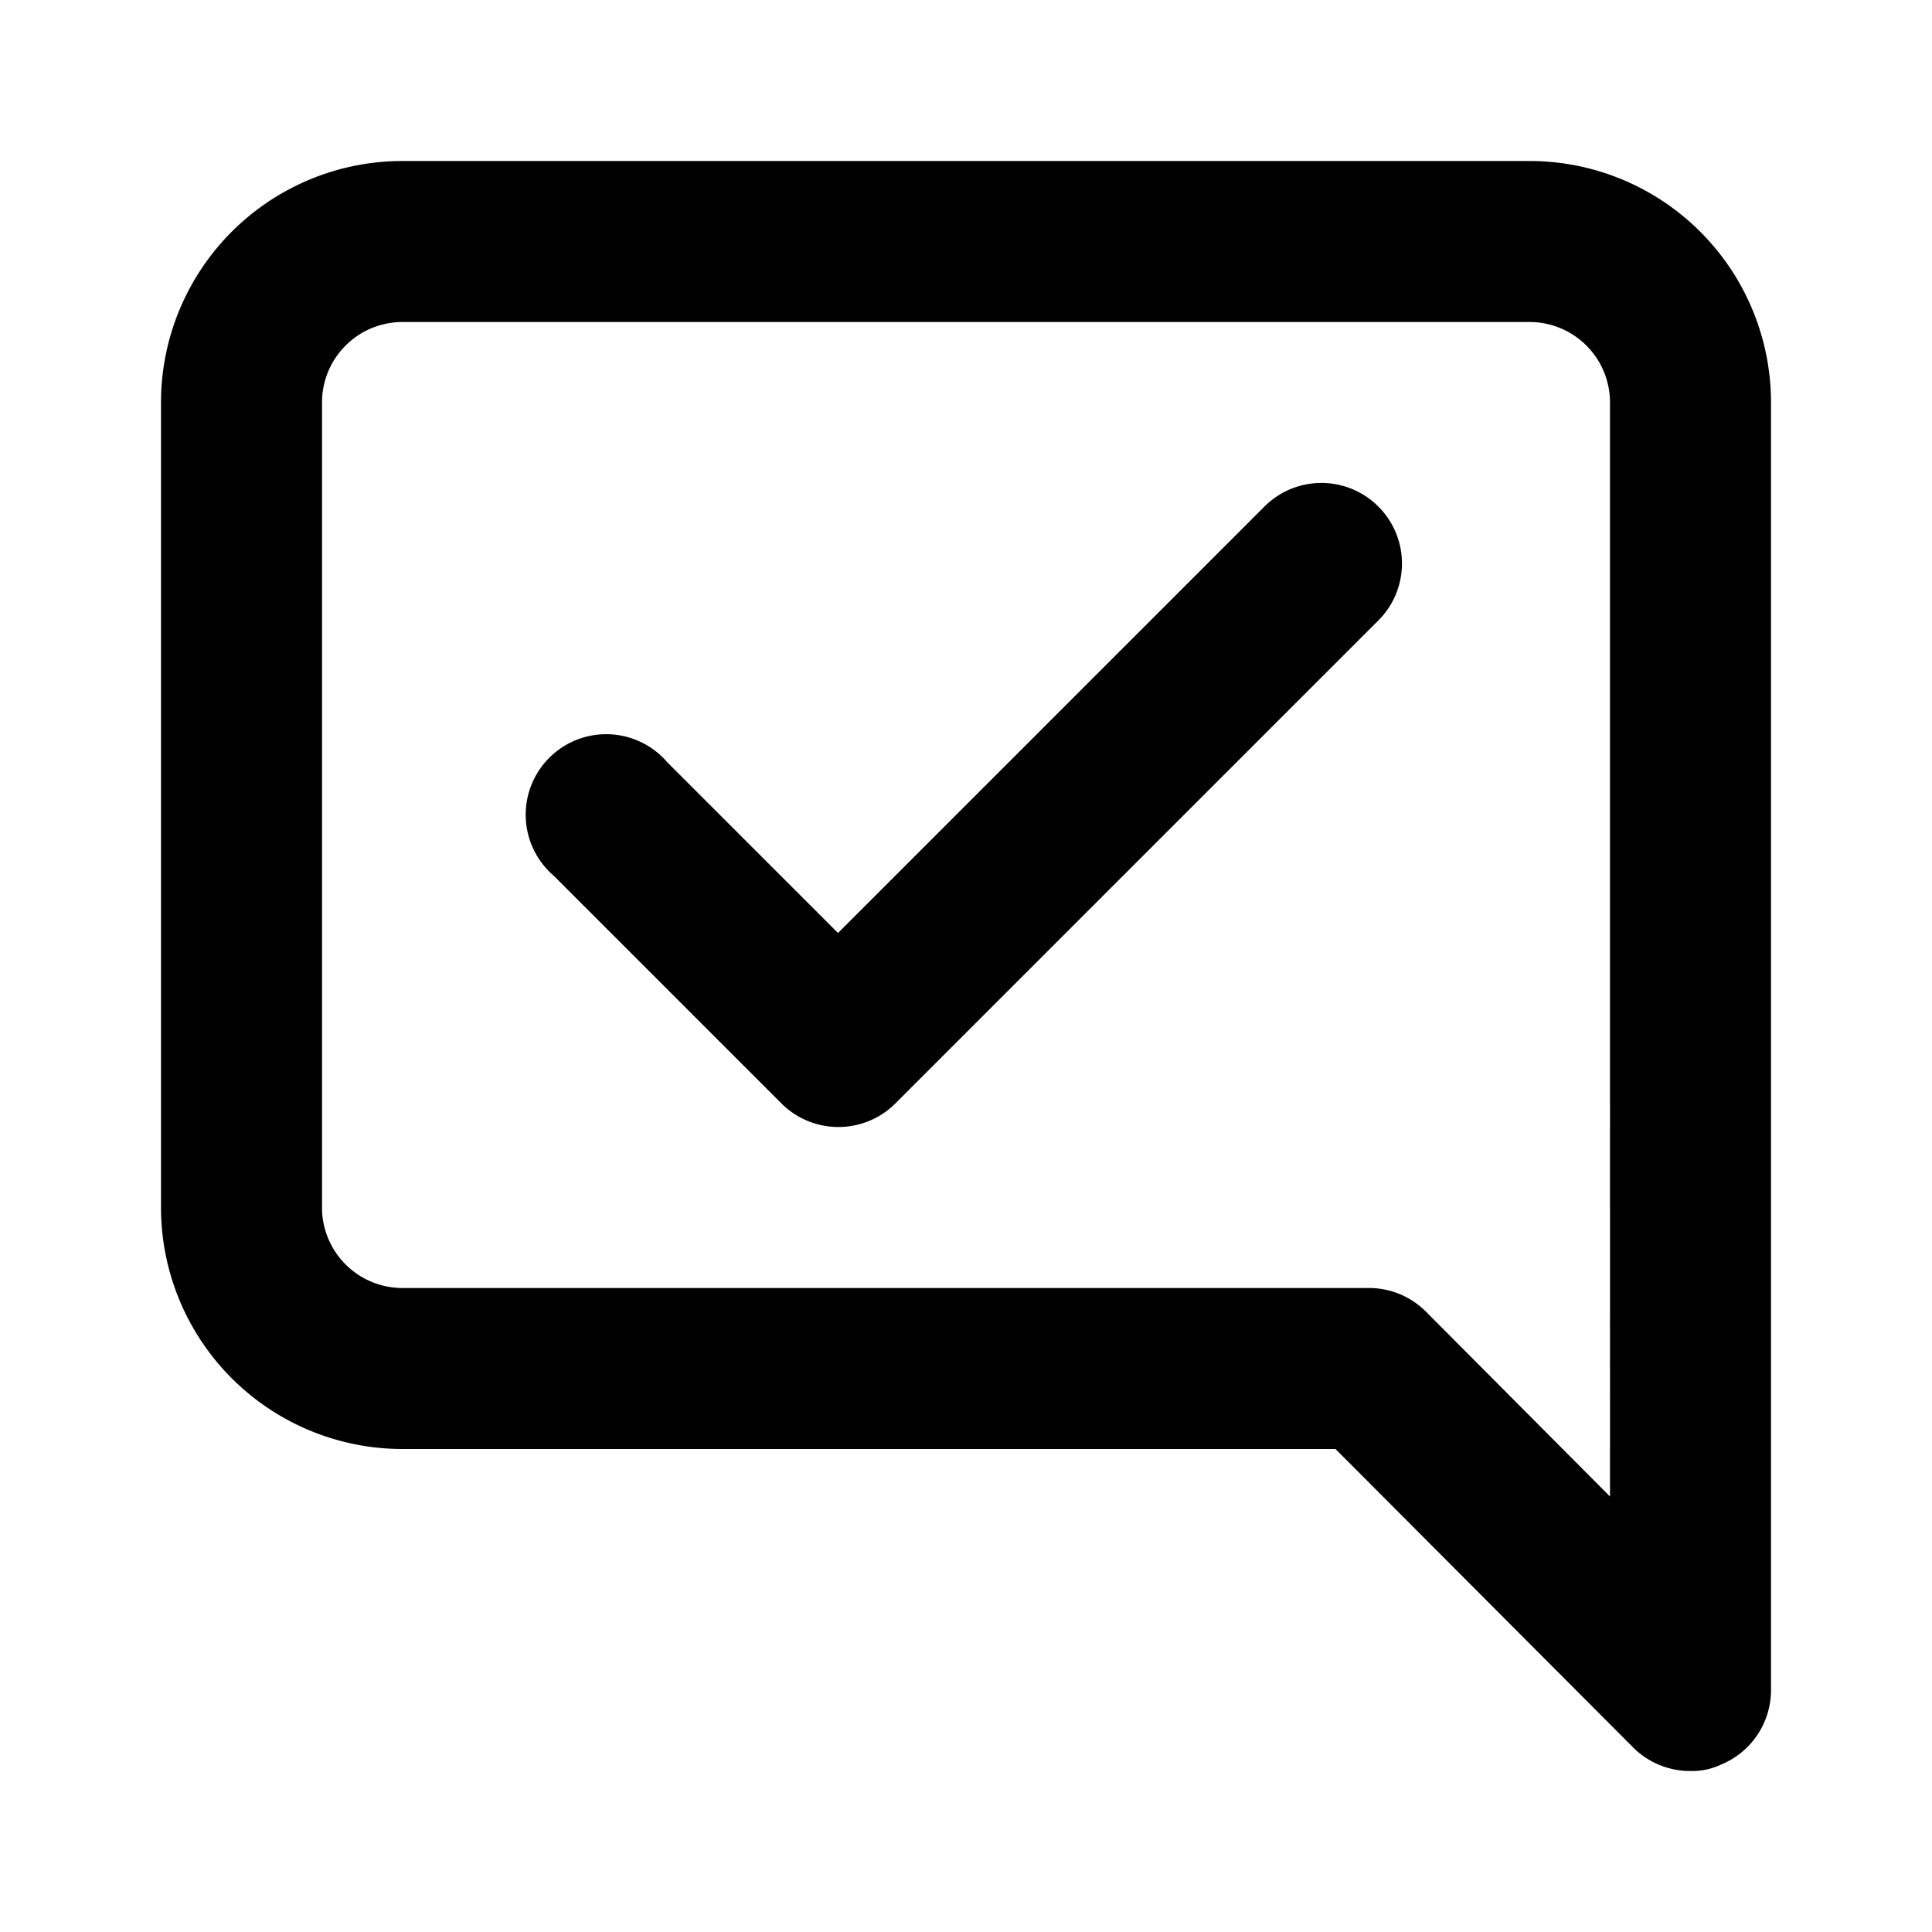 <svg xmlns="http://www.w3.org/2000/svg" viewBox="0 0 24 24" fill="currentColor" stroke="none"><path d="M15.71,6.29l-5.3,5.3L8.29,9.47a1,1,0,1,0-1.41,1.41l2.83,2.83a1,1,0,0,0,.7.29,1,1,0,0,0,.71-.29l6-6a1,1,0,0,0,0-1.42A1,1,0,0,0,15.71,6.29ZM19,2H5A3,3,0,0,0,2,5V15a3,3,0,0,0,3,3H16.59l3.7,3.71A1,1,0,0,0,21,22a.84.84,0,0,0,.38-.08A1,1,0,0,0,22,21V5A3,3,0,0,0,19,2Zm1,16.59-2.29-2.3A1,1,0,0,0,17,16H5a1,1,0,0,1-1-1V5A1,1,0,0,1,5,4H19a1,1,0,0,1,1,1Z"/></svg>